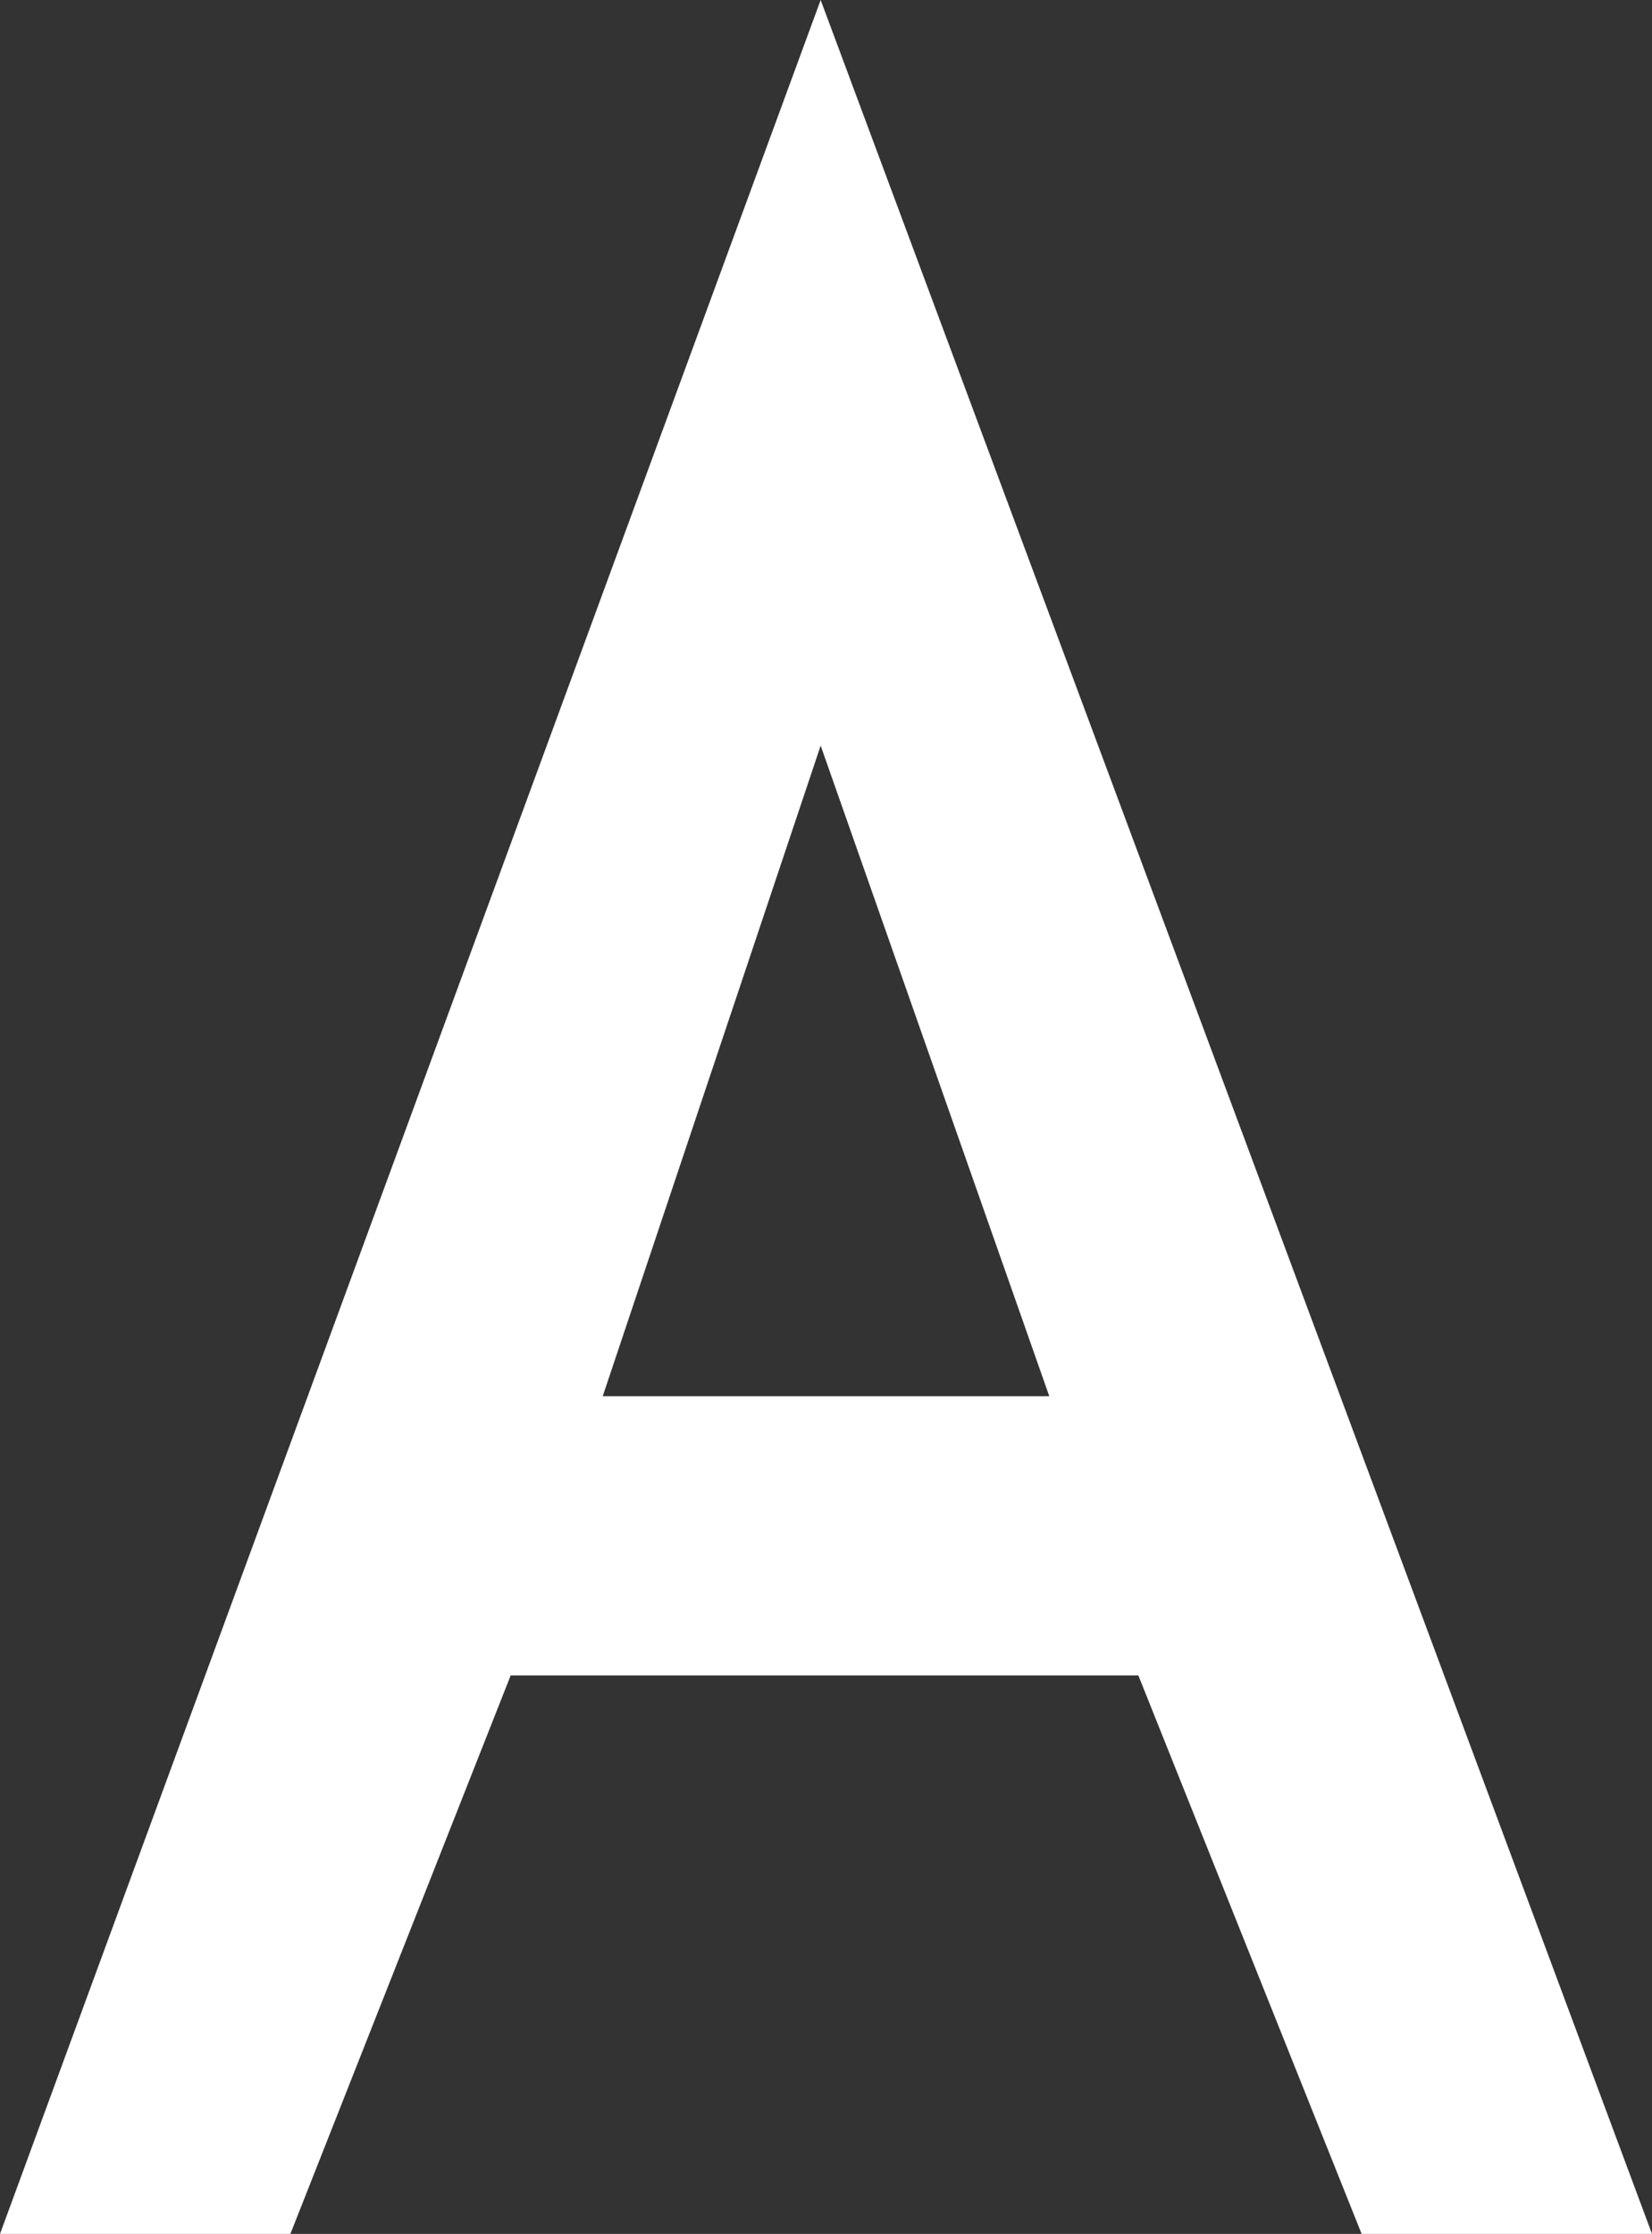 <svg xmlns="http://www.w3.org/2000/svg" viewBox="0 0 27.82 37.6"><rect x="0" y="0" width="27.82" height="37.6" fill="#333333" stroke="none"/><defs><style>.cls-1{fill:#fff;}</style></defs><g id="レイヤー_2" data-name="レイヤー 2"><g id="レイヤー_3" data-name="レイヤー 3"><path class="cls-1" d="M4.89,37.6H0L13.82,0l14,37.6H22.93l-3.76-9.4H8.6Zm5.26-14.1h7.52L13.82,12.55Z"/></g></g></svg>